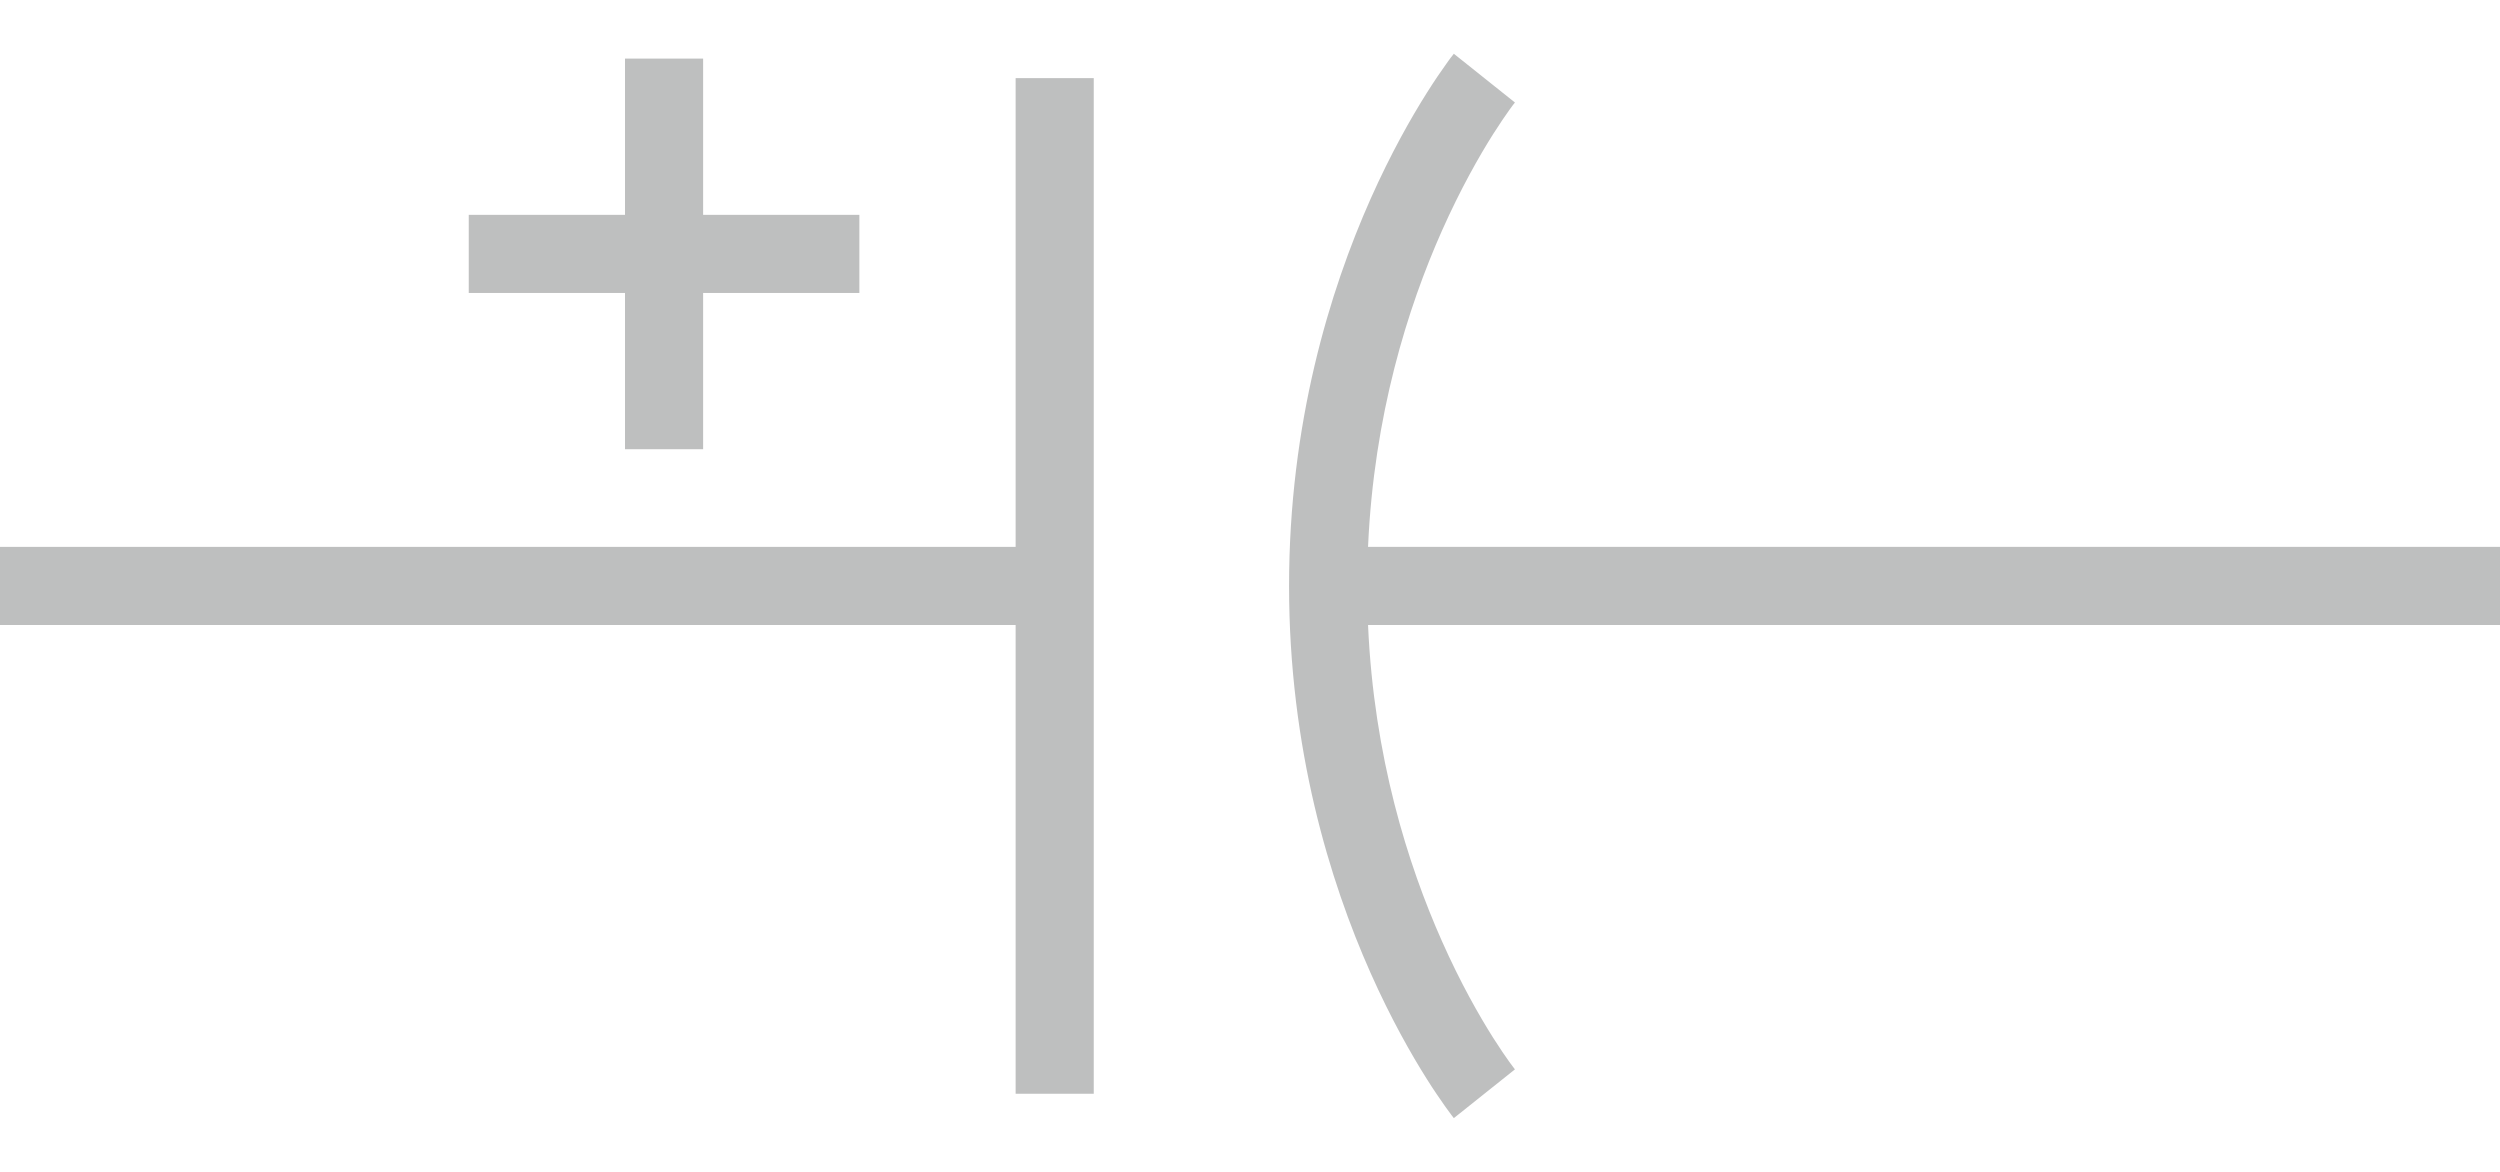 <svg xmlns="http://www.w3.org/2000/svg" width="32" height="15" viewBox="0 0 32 15">
  <g fill="none" fill-rule="evenodd" class="page-1">
    <g fill="#BEBFBF" fill-rule="nonzero" class="page-1__polarized-cap">
      <polygon points="8 .75 9 .75 9 2.75 11 2.75 11 3.75 9 3.75 9 5.75 8 5.75 8 3.75 6 3.75 6 2.75 8 2.75" class="page-1__polarized-cap__path"/>
      <path d="M17.511,7 C17.585,5.313 18.021,3.933 18.457,2.953 C18.696,2.416 18.934,1.999 19.11,1.72 C19.198,1.581 19.271,1.476 19.32,1.407 C19.338,1.383 19.352,1.363 19.363,1.348 L19.376,1.331 L19.389,1.315 L19.391,1.312 C19.391,1.312 19.39,1.312 19,1 C18.61,0.688 18.609,0.688 18.609,0.688 L18.608,0.689 L18.606,0.692 L18.6,0.7 L18.579,0.727 L18.573,0.734 C18.564,0.747 18.552,0.763 18.539,0.78 L18.508,0.824 C18.448,0.907 18.364,1.029 18.265,1.186 C18.066,1.501 17.804,1.96 17.543,2.547 C17.021,3.721 16.5,5.416 16.5,7.5 C16.5,9.584 17.021,11.279 17.543,12.453 C17.804,13.04 18.066,13.499 18.265,13.814 C18.309,13.885 18.351,13.948 18.389,14.004 C18.425,14.058 18.457,14.105 18.486,14.145 L18.508,14.176 C18.538,14.218 18.562,14.251 18.579,14.273 L18.6,14.3 L18.606,14.308 L18.608,14.311 L18.609,14.312 C18.609,14.312 18.61,14.312 19,14 C19.39,13.688 19.391,13.688 19.391,13.688 L19.389,13.685 L19.376,13.668 C19.364,13.653 19.345,13.627 19.32,13.593 C19.271,13.524 19.198,13.419 19.11,13.28 C18.934,13.001 18.696,12.585 18.457,12.047 C18.021,11.067 17.585,9.687 17.511,8 L32,8 L32,7 L17.511,7 Z" class="page-1__polarized-cap__path"/>
      <polygon points="14 1 13 1 13 7 0 7 0 8 13 8 13 14 14 14" class="page-1__polarized-cap__path"/>
    </g>
  </g>
</svg>

